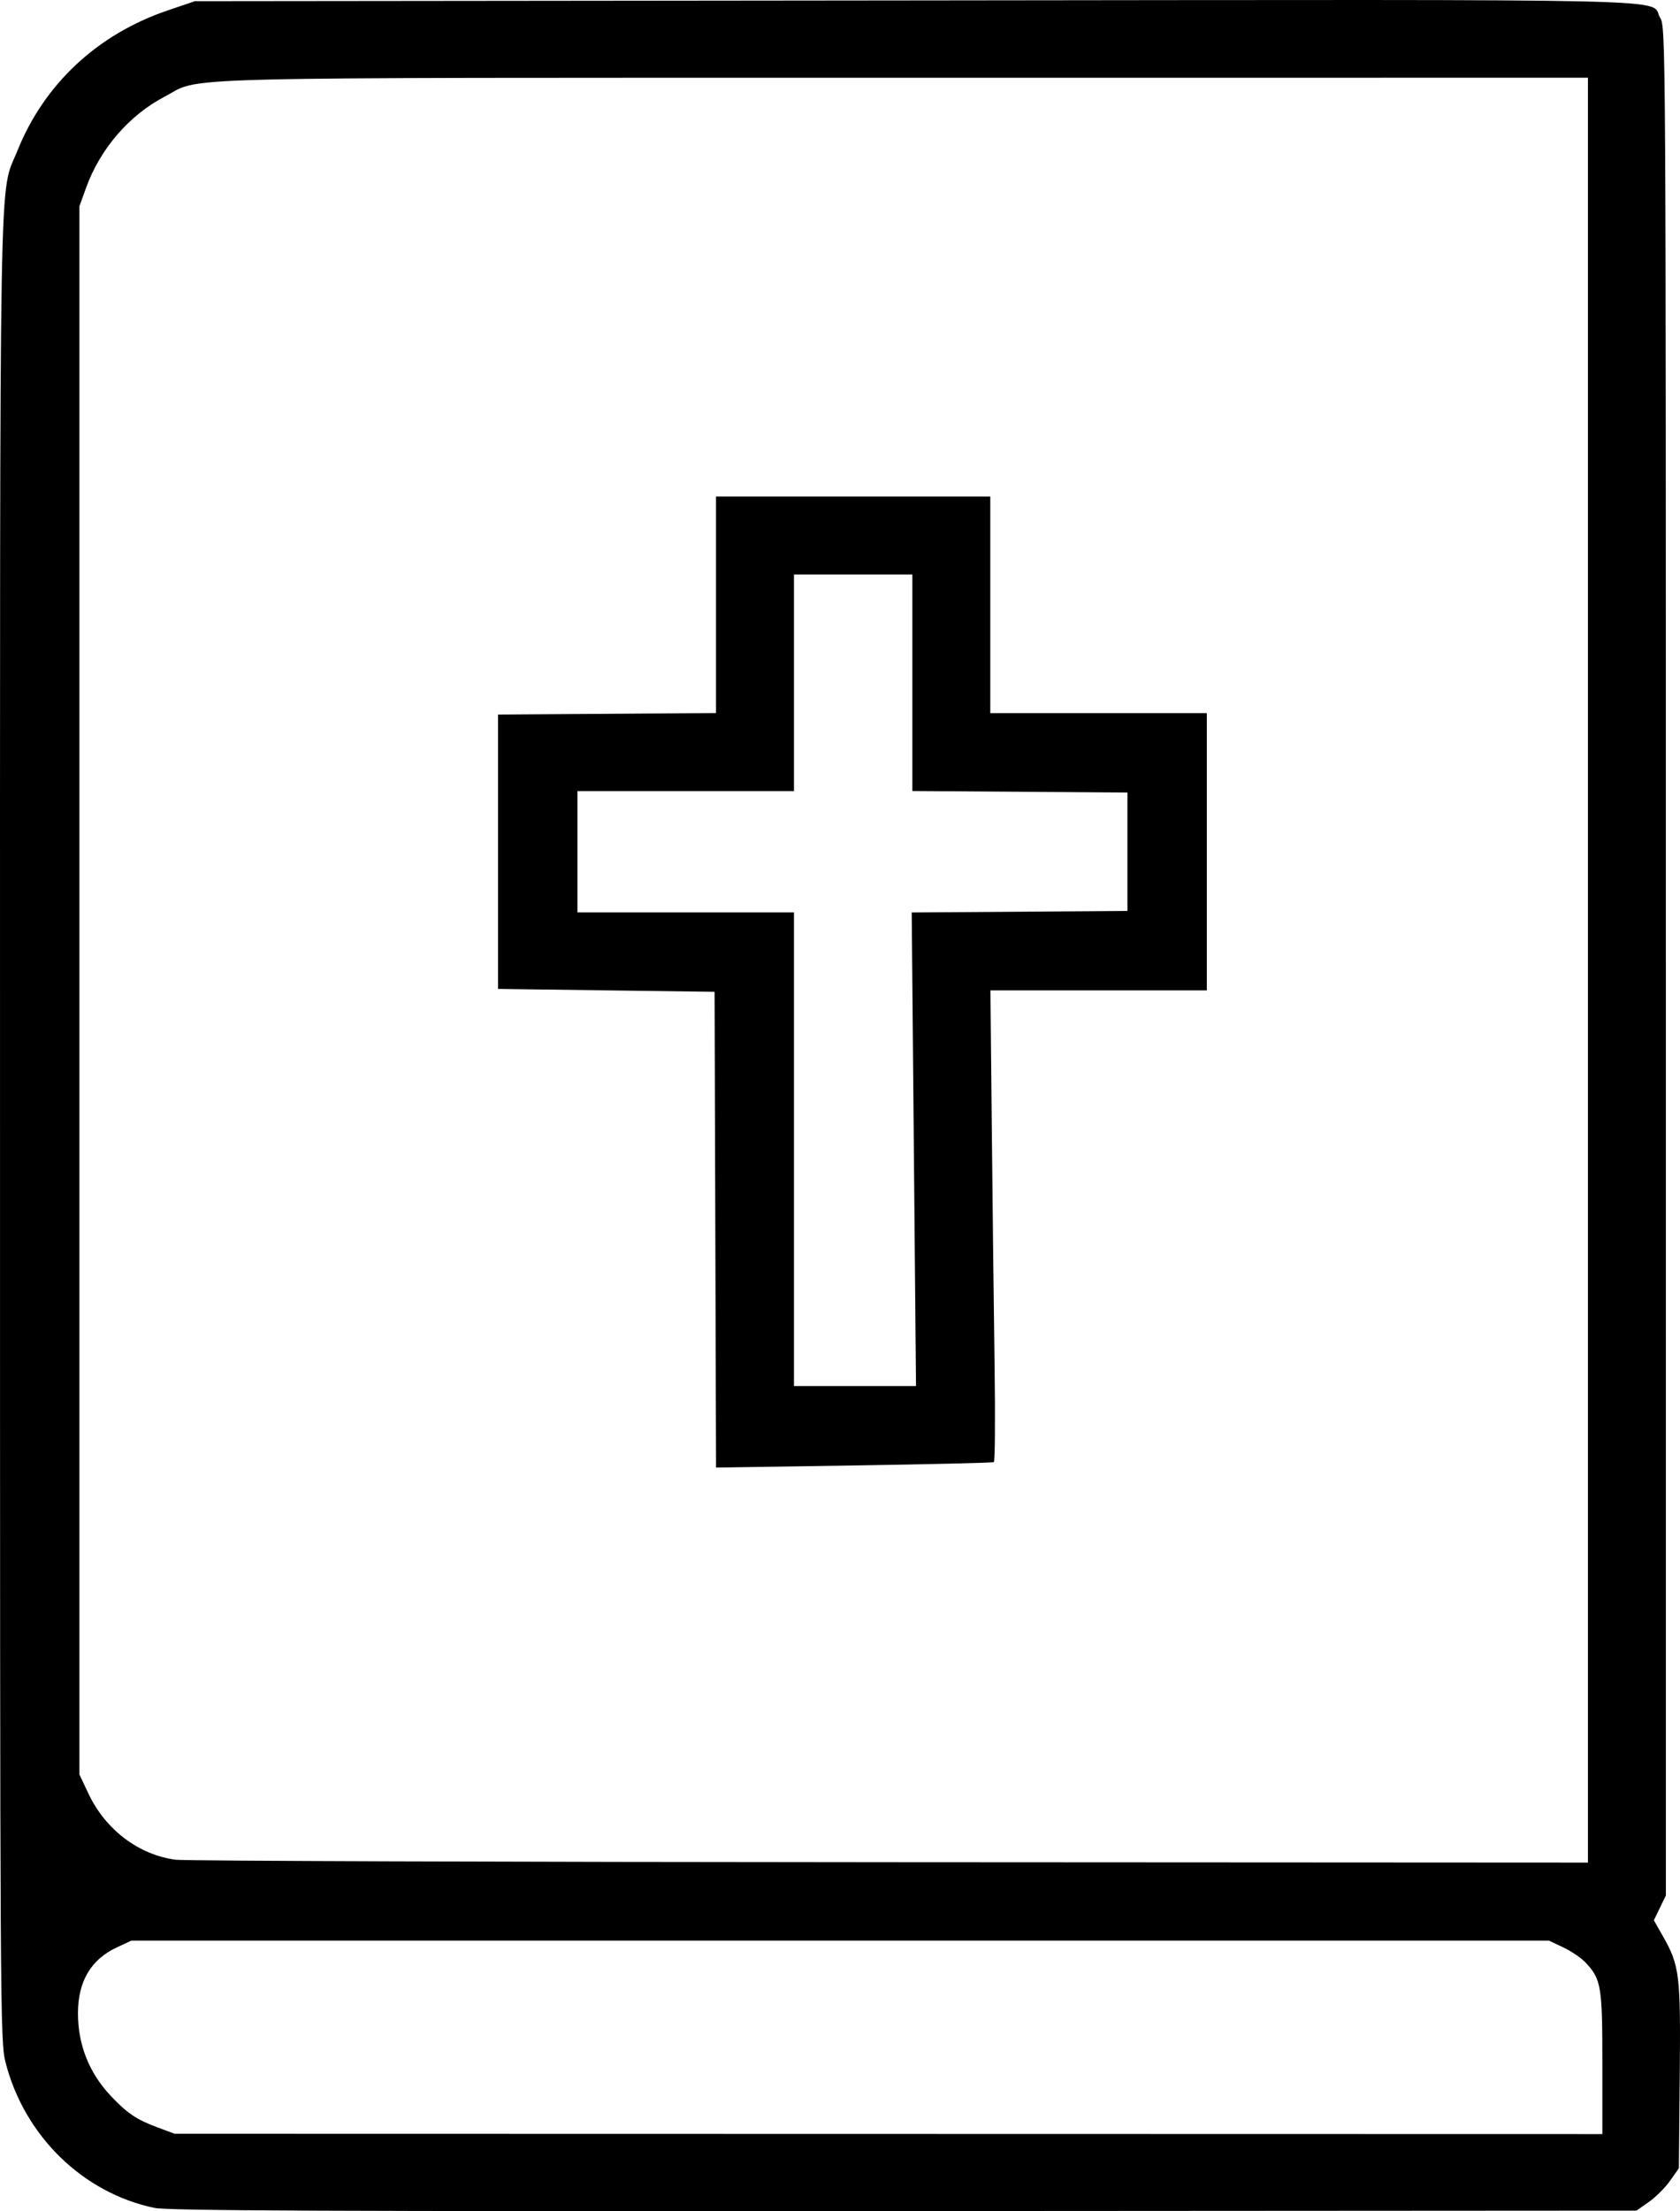 <?xml version="1.0" encoding="UTF-8" standalone="no"?>
<!-- Created with Inkscape (http://www.inkscape.org/) -->

<svg
   version="1.1"
   id="svg1"
   width="729.354"
   height="959.602"
   viewBox="0 0 729.354 959.602"
   xmlns="http://www.w3.org/2000/svg"
   xmlns:svg="http://www.w3.org/2000/svg">
  <defs
     id="defs1" />
  <g
     id="g1"
     transform="translate(-135.323,-20.199)">
    <path
       style="fill:#000000;stroke-width:1.253"
       d="m 202.388,978.393 c -31.087,-6.468 -56.503,-31.283 -64.644,-63.114 -2.357,-9.215 -2.413,-18.659 -2.413,-405.201 0,-434.135 -0.529,-404.285 7.523,-424.393 11.596,-28.959 34.736,-50.591 65.175,-60.929 l 11.907,-4.044 313.068,-0.33 c 346.306,-0.365 317.823,-1.035 323.087,7.598 2.413,3.958 2.447,9.543 2.451,409.408 l 0.006,405.395 -2.61,5.391 -2.61,5.391 3.754,6.599 c 7.464,13.12 7.902,16.69 7.484,60.937 l -0.379,40.084 -3.795,5.397 c -2.087,2.968 -6.225,7.105 -9.195,9.192 l -5.4,3.795 -317.944,0.194 c -249.904,0.153 -319.554,-0.141 -325.465,-1.371 z m 628.584,-62.788 c 0,-33.449 -0.5,-36.449 -7.274,-43.674 -1.859,-1.983 -6.201,-4.939 -9.647,-6.568 l -6.267,-2.963 H 500.072 192.36 l -6.356,2.96 c -11.209,5.219 -16.832,14.757 -16.832,28.547 0,13.728 4.859,25.938 14.303,35.942 7.027,7.444 11.152,10.228 20.06,13.54 l 7.627,2.835 309.905,0.065 309.905,0.065 z m -6.267,-474.375 V 53.928 l -296.744,0.019 c -328.78,0.021 -304.391,-0.61 -321.355,8.305 -15.302,8.041 -27.838,22.622 -33.915,39.449 l -2.891,8.005 v 340.3 340.3 l 4.002,8.449 c 7.375,15.57 21.86,26.486 37.882,28.55 3.849,0.496 143.353,0.976 310.01,1.066 l 303.011,0.164 z M 445.869,553.866 445.549,450.632 398.546,450.005 351.543,449.378 v -59.537 -59.537 l 47.316,-0.328 47.316,-0.328 v -46.988 -46.988 h 59.537 59.537 v 47.003 47.003 h 47.003 47.003 V 389.841 450.005 H 612.281 565.308 l 0.603,60.477 c 0.332,33.262 0.869,79.206 1.194,102.097 0.325,22.891 0.181,41.861 -0.319,42.156 -0.5,0.295 -27.839,0.947 -60.753,1.45 l -59.843,0.915 z m 86.195,-34.908 -0.932,-102.764 46.827,-0.329 46.827,-0.329 v -25.695 -25.695 l -46.689,-0.329 -46.689,-0.329 V 316.502 269.514 H 505.712 480.017 v 47.003 47.003 h -47.003 -47.003 v 26.322 26.322 h 47.003 47.003 v 102.779 102.779 h 26.49 26.49 z"
       id="path1" />
  </g>
</svg>
